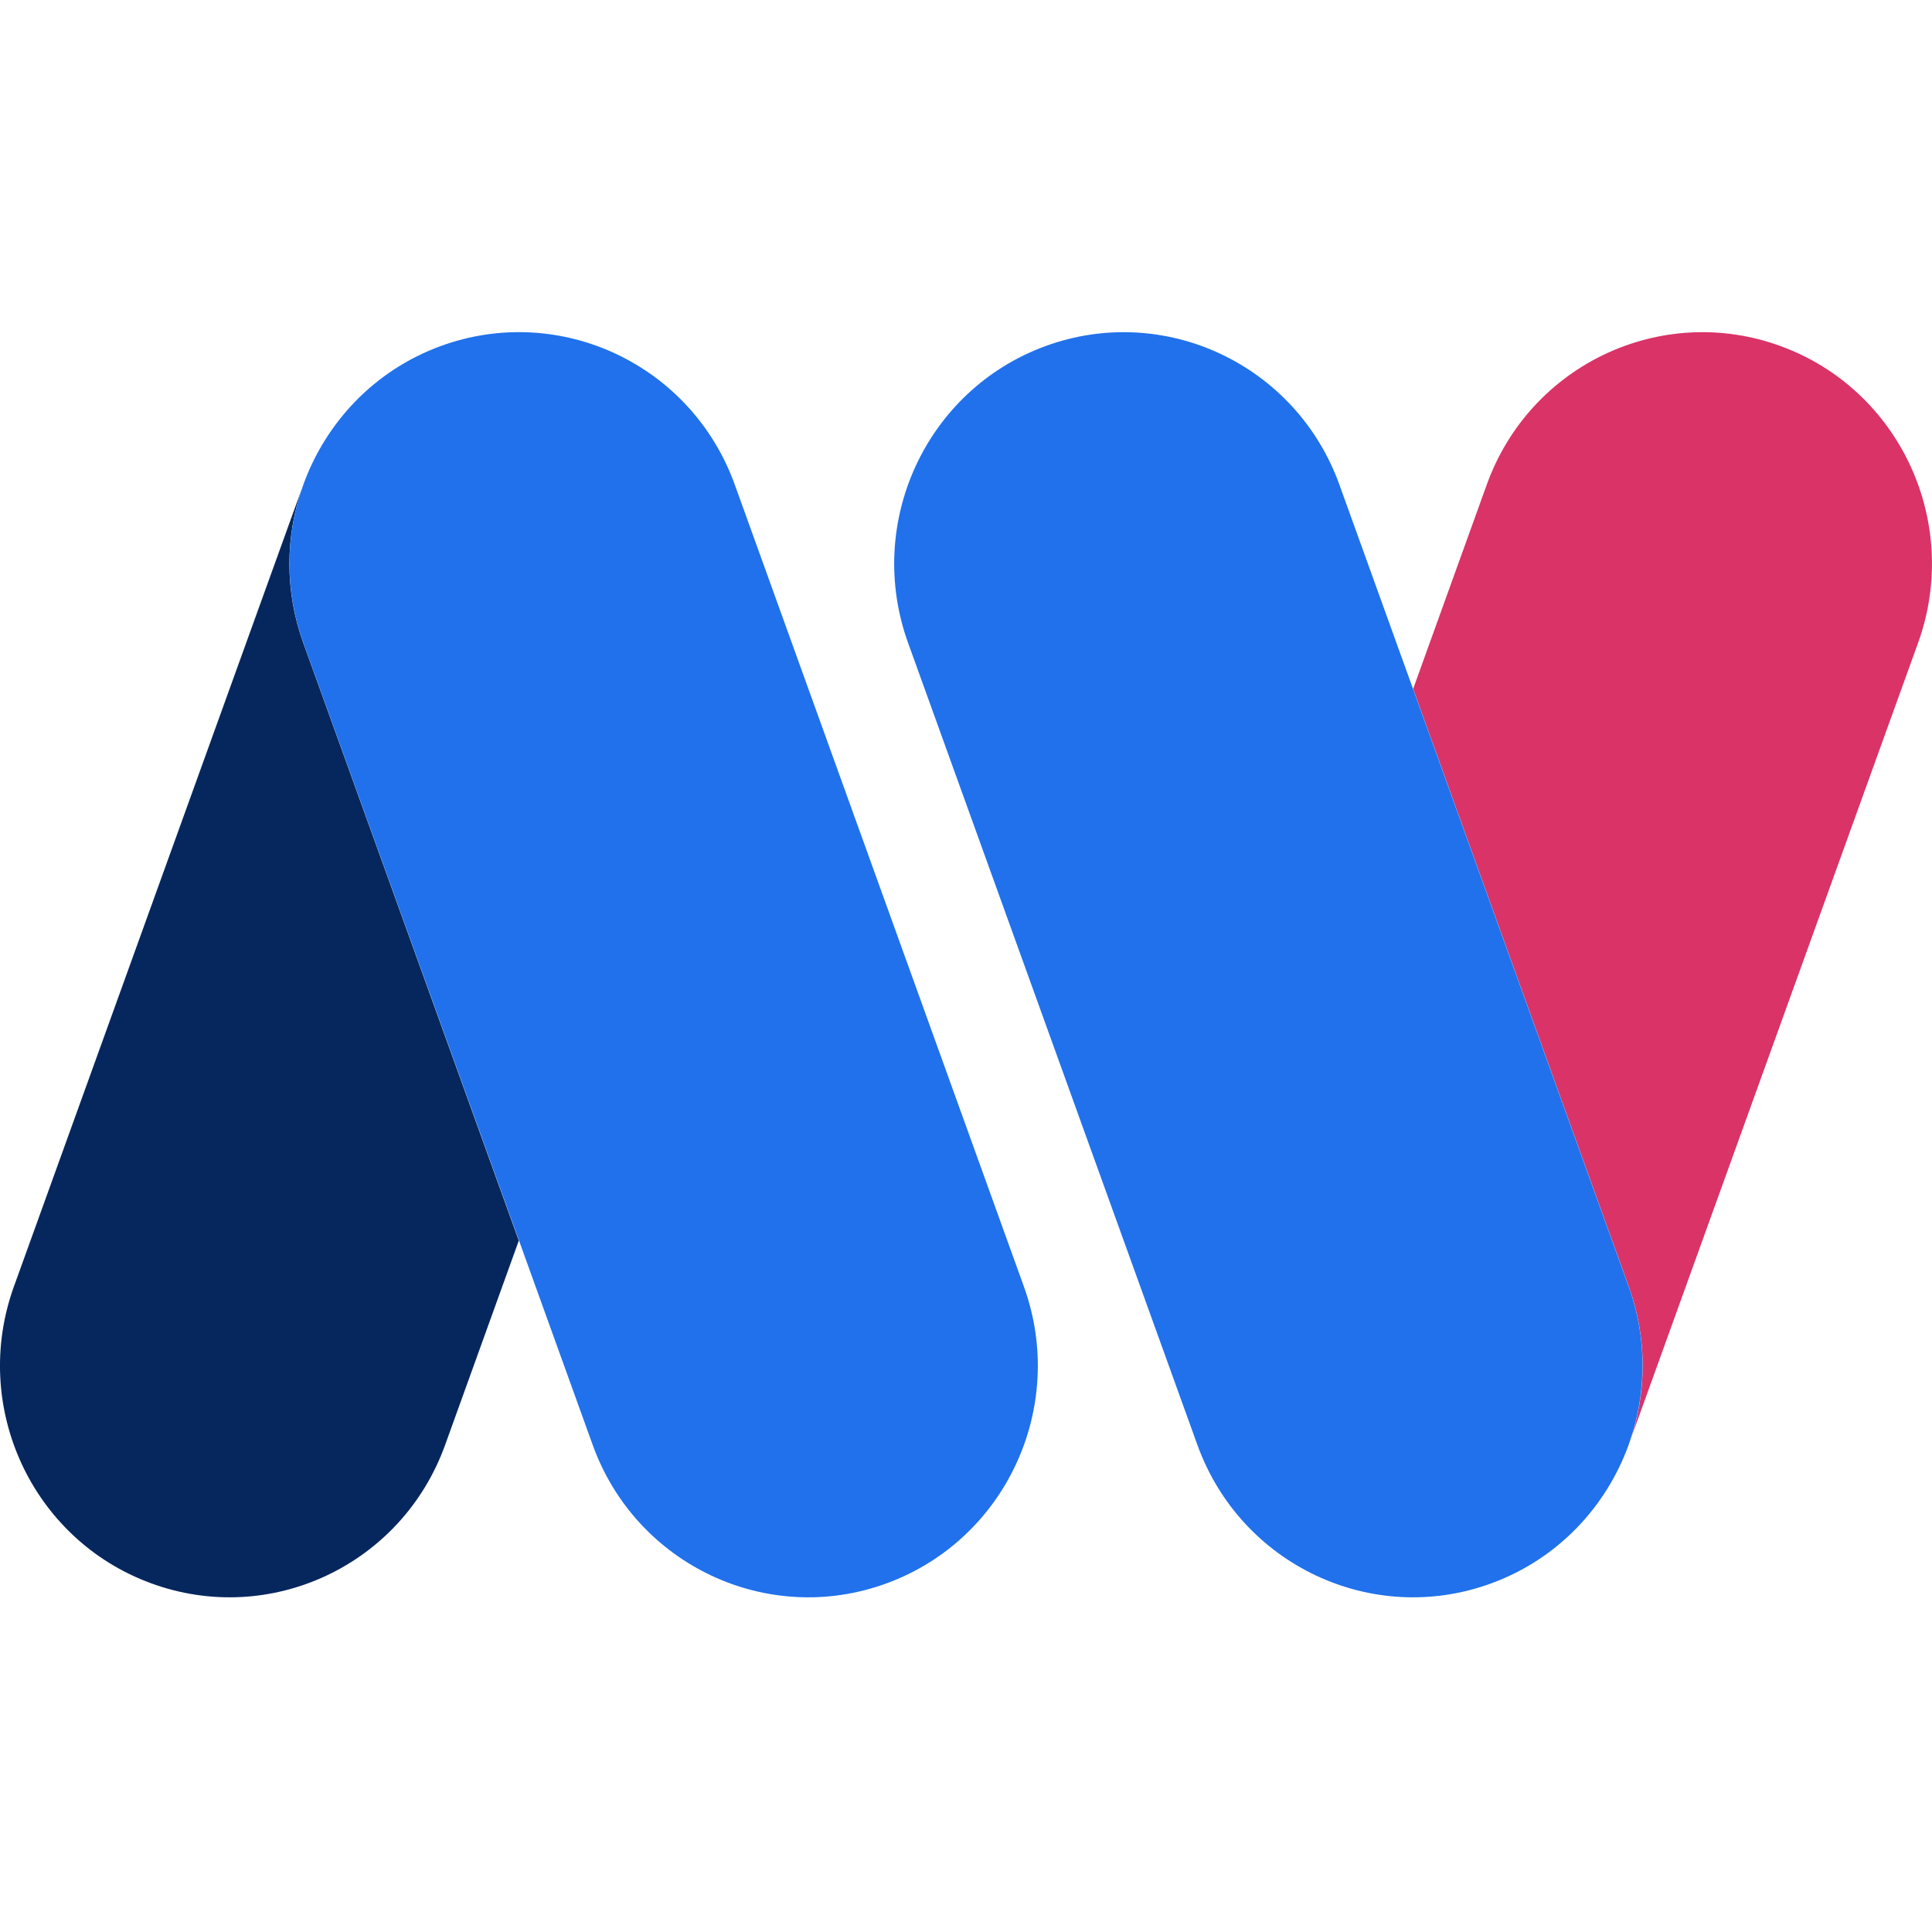<svg width="32" height="32" viewBox="0 0 32 32" fill="none" xmlns="http://www.w3.org/2000/svg">
<path d="M26.993 23.883L31.769 10.649C32.487 8.658 31.471 6.458 29.497 5.734C27.524 5.01 25.343 6.036 24.626 8.026L23.406 11.41L26.978 21.31C27.29 22.174 27.274 23.078 26.995 23.883H26.993Z" fill="#D93367"/>
<path d="M26.976 21.31L23.404 11.41L22.184 8.026C21.465 6.036 19.284 5.01 17.312 5.734C15.339 6.459 14.323 8.66 15.041 10.649L19.833 23.933C20.552 25.923 22.733 26.949 24.704 26.224C25.798 25.822 26.597 24.965 26.971 23.943C26.973 23.936 26.976 23.931 26.977 23.925L26.992 23.882C27.271 23.076 27.288 22.172 26.976 21.309V21.31Z" fill="#2071EB"/>
<path d="M5.006 8.075L0.23 21.31C-0.488 23.3 0.529 25.501 2.502 26.224C4.475 26.949 6.656 25.923 7.373 23.932L8.593 20.549L5.023 10.648C4.711 9.784 4.728 8.881 5.006 8.075Z" fill="#06275E"/>
<path d="M5.025 10.648L8.597 20.549L9.817 23.933C10.535 25.923 12.716 26.949 14.688 26.224C16.661 25.5 17.678 23.299 16.959 21.31L12.169 8.024C11.45 6.035 9.269 5.01 7.296 5.733C6.202 6.135 5.403 6.992 5.029 8.014C5.028 8.021 5.025 8.026 5.023 8.032L5.008 8.075C4.729 8.881 4.713 9.785 5.025 10.648Z" fill="#2071EB"/>
</svg>
